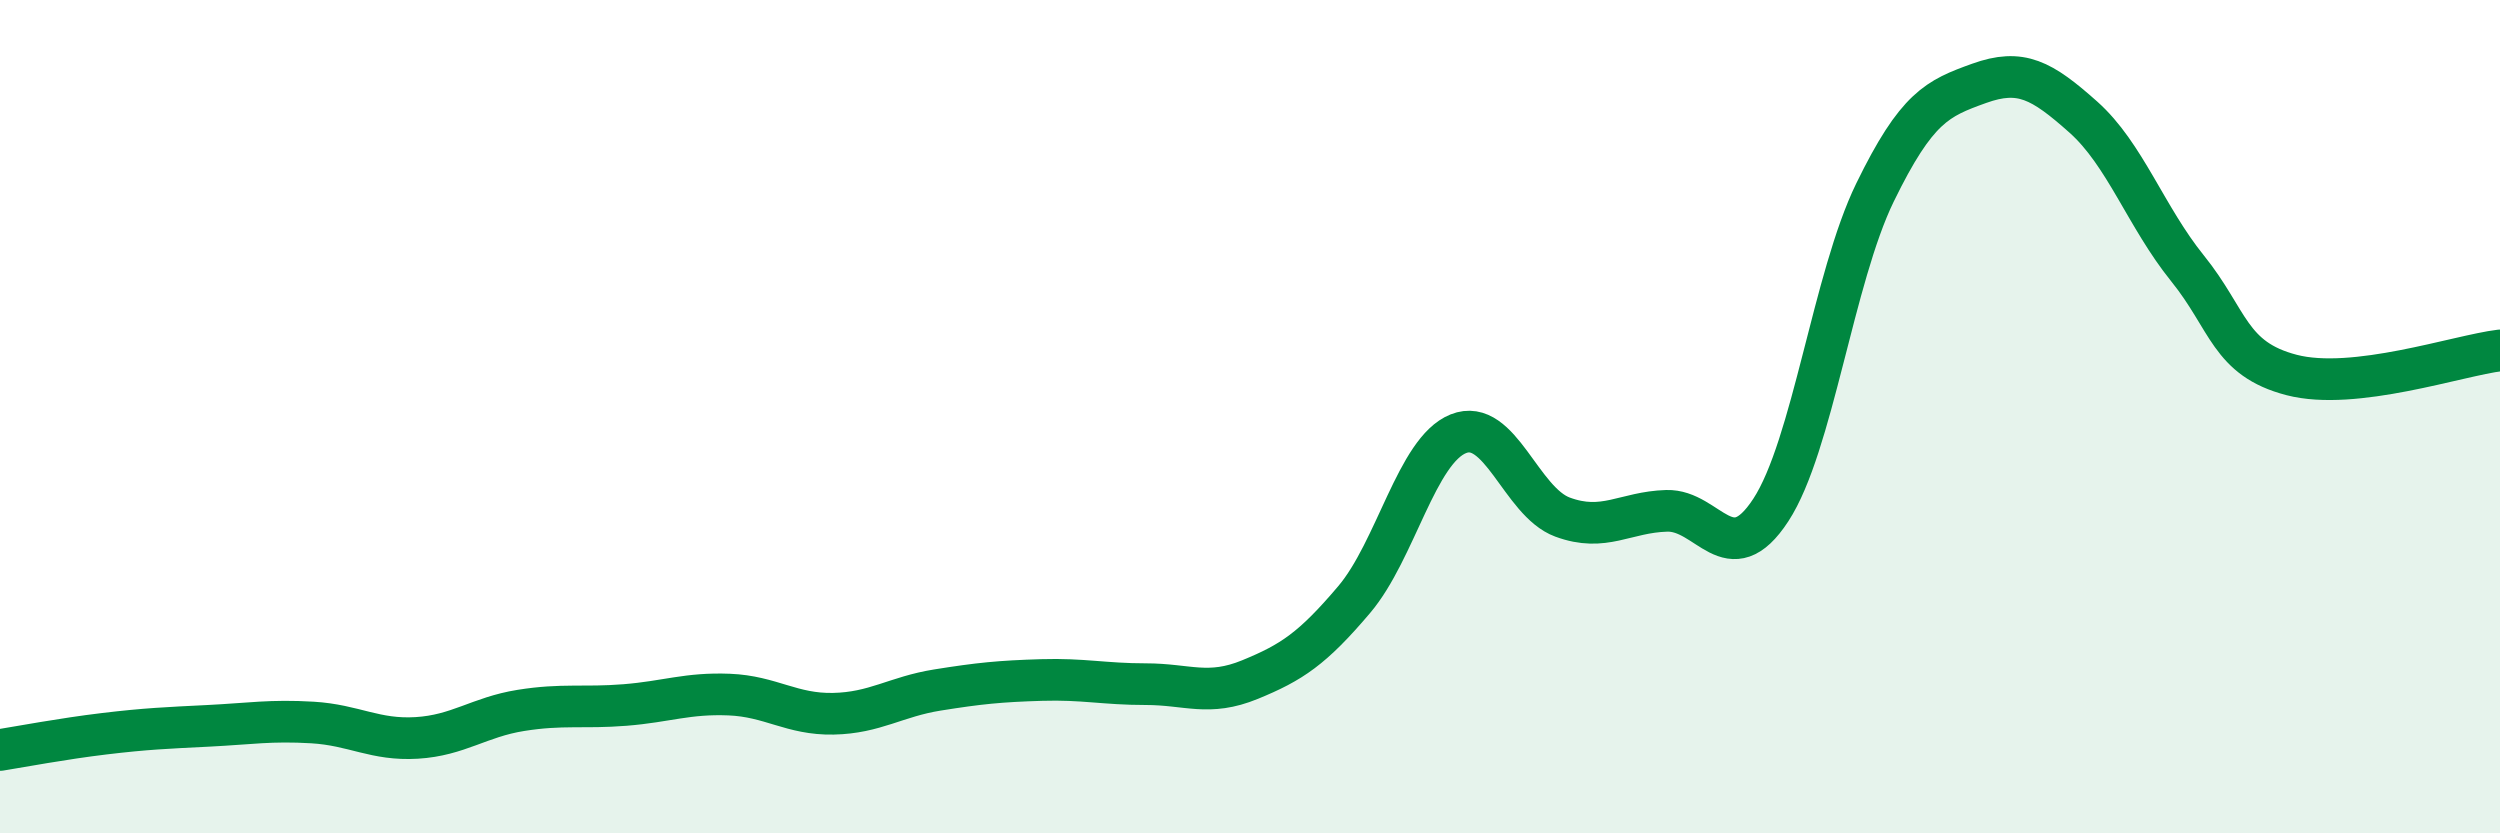 
    <svg width="60" height="20" viewBox="0 0 60 20" xmlns="http://www.w3.org/2000/svg">
      <path
        d="M 0,18 C 0.5,17.92 1.5,17.73 2.5,17.61 C 3.5,17.49 4,17.47 5,17.42 C 6,17.37 6.5,17.28 7.5,17.34 C 8.5,17.4 9,17.77 10,17.71 C 11,17.65 11.5,17.21 12.5,17.05 C 13.5,16.89 14,17 15,16.92 C 16,16.84 16.5,16.63 17.5,16.67 C 18.5,16.71 19,17.15 20,17.13 C 21,17.11 21.5,16.72 22.5,16.56 C 23.5,16.4 24,16.35 25,16.32 C 26,16.29 26.5,16.42 27.5,16.42 C 28.5,16.42 29,16.72 30,16.31 C 31,15.9 31.5,15.57 32.5,14.39 C 33.5,13.21 34,10.81 35,10.41 C 36,10.01 36.5,12.04 37.5,12.41 C 38.5,12.78 39,12.29 40,12.26 C 41,12.23 41.5,13.77 42.5,12.24 C 43.5,10.71 44,6.67 45,4.62 C 46,2.57 46.5,2.36 47.5,2 C 48.5,1.64 49,1.92 50,2.81 C 51,3.7 51.5,5.2 52.5,6.44 C 53.5,7.68 53.5,8.61 55,9 C 56.5,9.39 59,8.53 60,8.41L60 20L0 20Z"
        fill="#008740"
        opacity="0.1"
        stroke-linecap="round"
        stroke-linejoin="round"
      />
      <path
        d="M 0,18 C 0.5,17.92 1.5,17.73 2.5,17.61 C 3.5,17.49 4,17.47 5,17.42 C 6,17.37 6.5,17.28 7.5,17.34 C 8.5,17.4 9,17.77 10,17.71 C 11,17.65 11.5,17.21 12.5,17.05 C 13.5,16.89 14,17 15,16.92 C 16,16.84 16.5,16.63 17.5,16.67 C 18.5,16.71 19,17.15 20,17.13 C 21,17.11 21.5,16.72 22.5,16.56 C 23.5,16.4 24,16.35 25,16.32 C 26,16.29 26.5,16.42 27.5,16.42 C 28.5,16.42 29,16.72 30,16.31 C 31,15.9 31.5,15.57 32.5,14.39 C 33.5,13.21 34,10.81 35,10.41 C 36,10.01 36.5,12.04 37.5,12.41 C 38.5,12.78 39,12.29 40,12.26 C 41,12.23 41.5,13.77 42.5,12.24 C 43.5,10.71 44,6.67 45,4.62 C 46,2.57 46.5,2.36 47.5,2 C 48.5,1.64 49,1.92 50,2.81 C 51,3.7 51.5,5.2 52.5,6.44 C 53.5,7.68 53.5,8.61 55,9 C 56.5,9.39 59,8.53 60,8.41"
        stroke="#008740"
        stroke-width="1"
        fill="none"
        stroke-linecap="round"
        stroke-linejoin="round"
      />
    </svg>
  